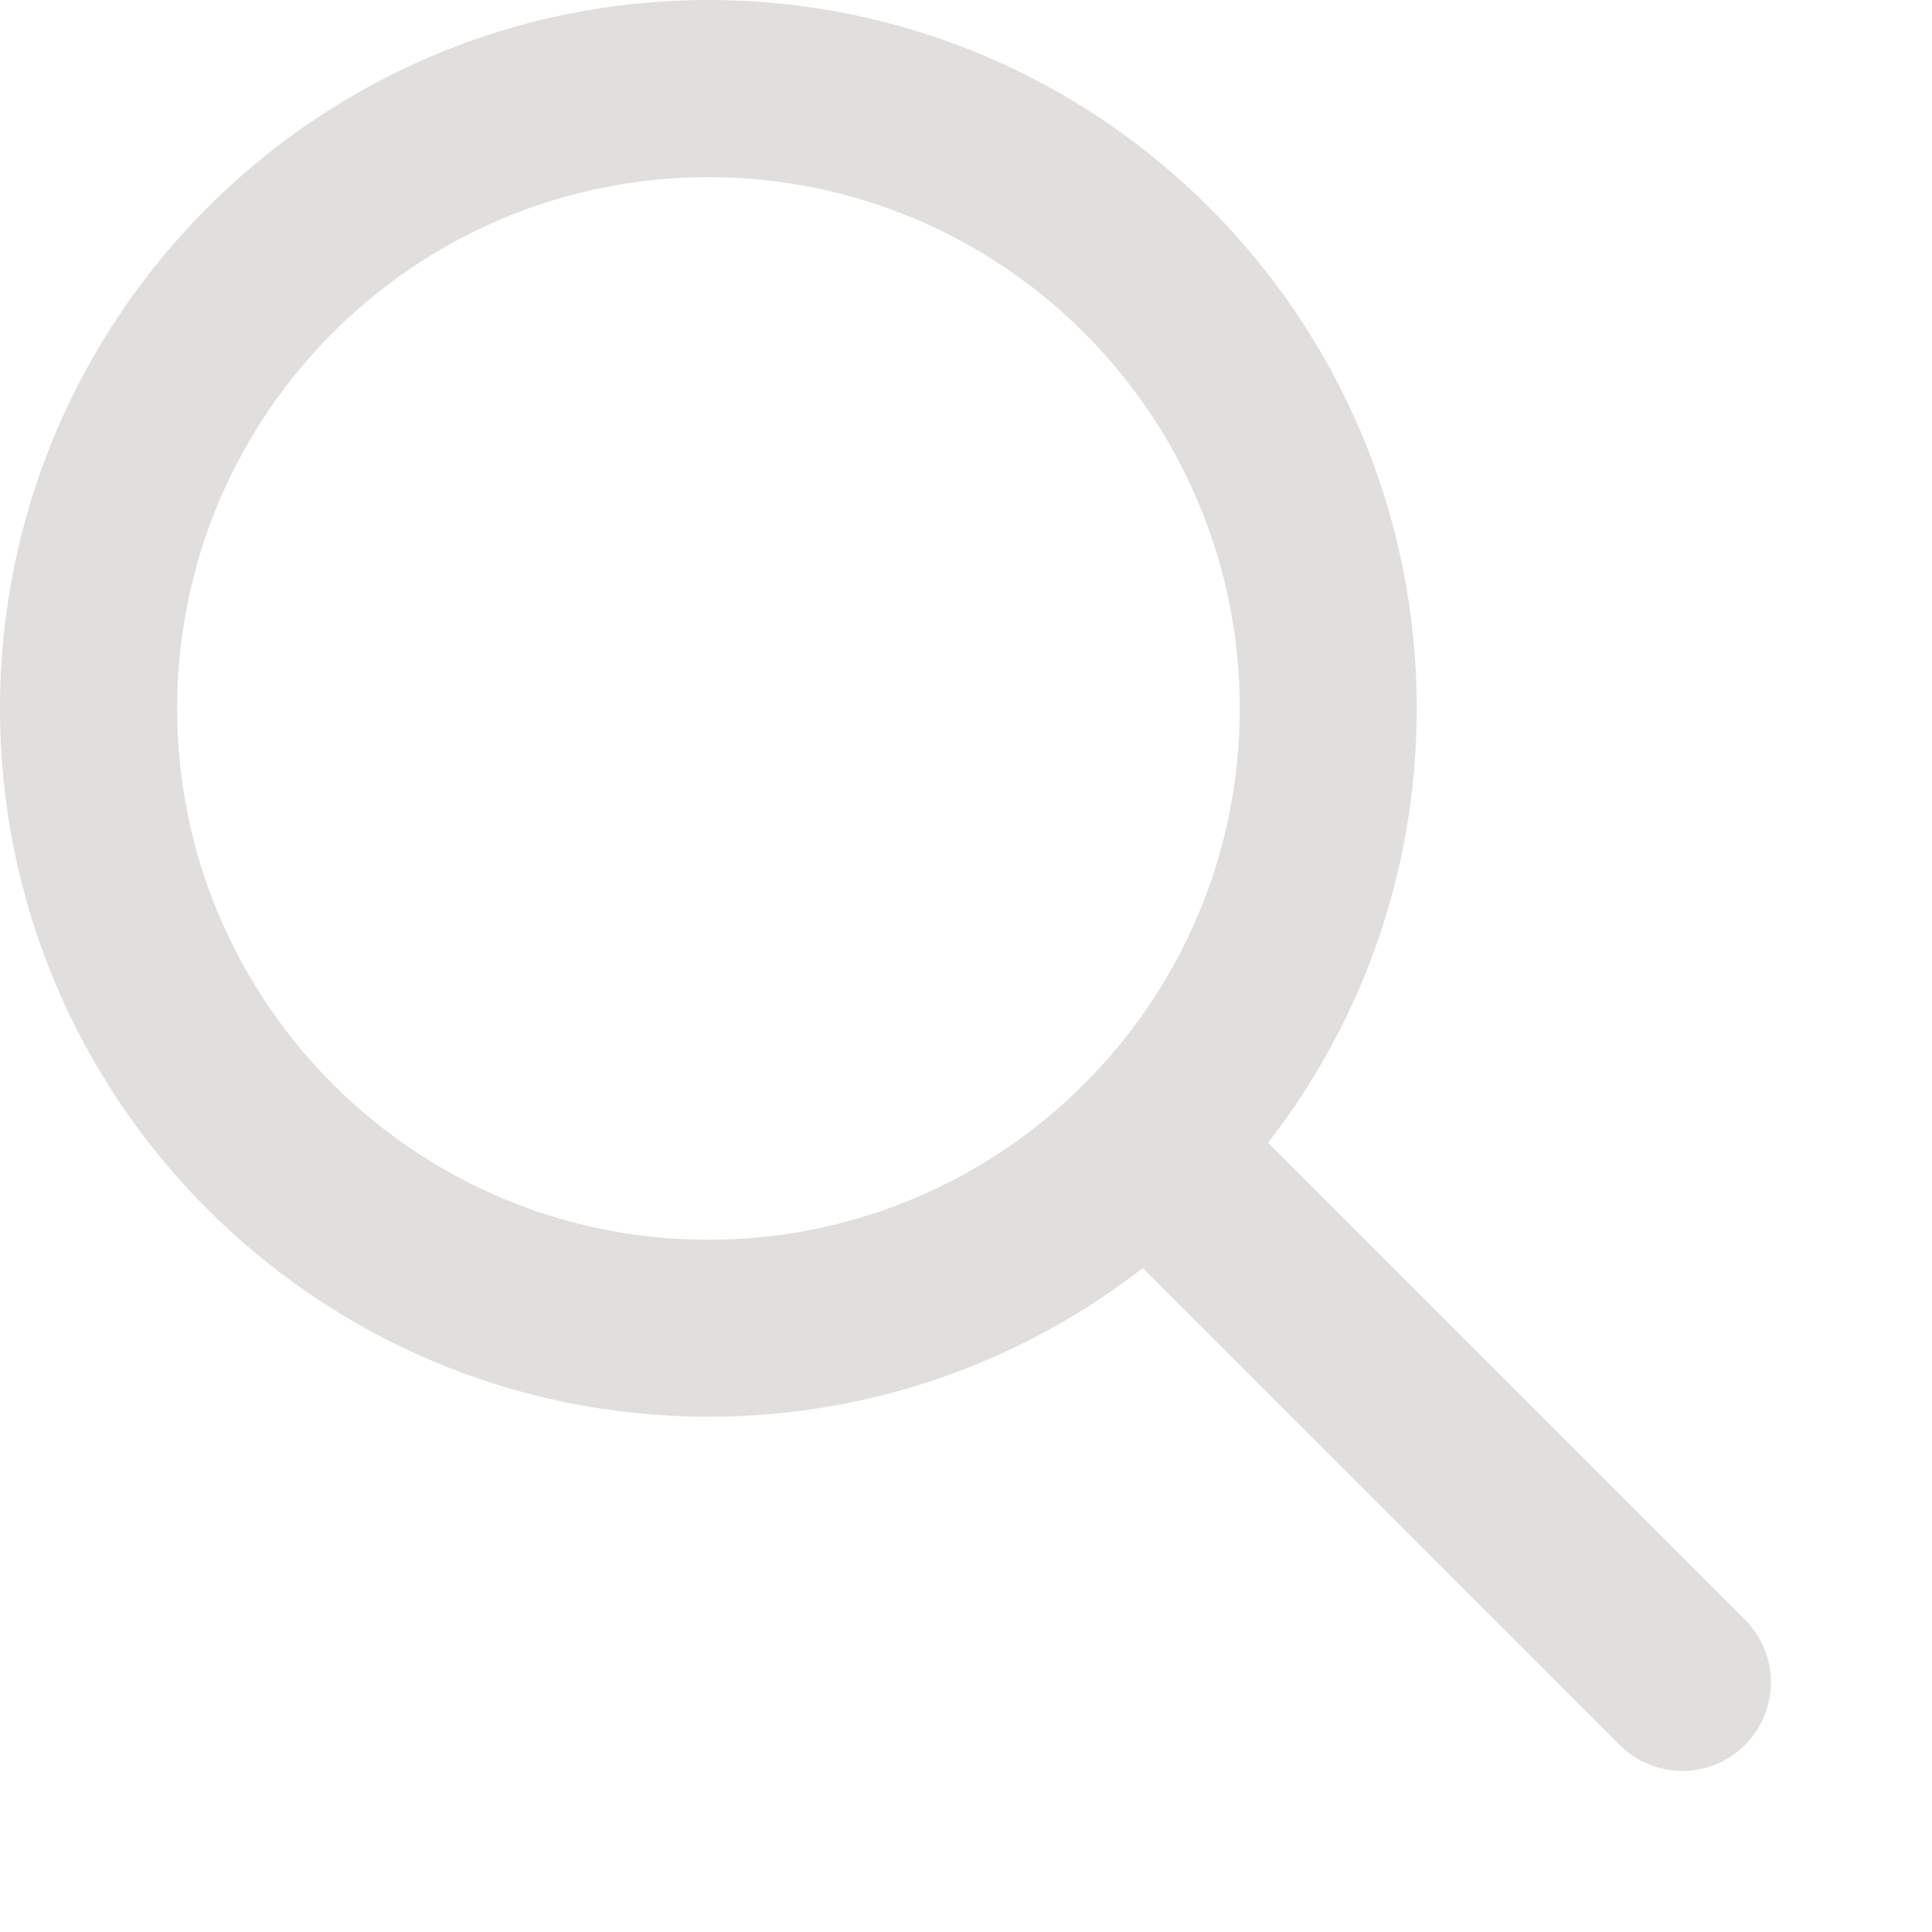 <svg xmlns="http://www.w3.org/2000/svg" width="10" height="10" viewBox="0 0 10 10" fill="none"><path opacity="0.5" fill-rule="evenodd" clip-rule="evenodd" d="M3.667 0.917C2.148 0.917 0.917 2.148 0.917 3.667C0.917 5.185 2.148 6.417 3.667 6.417C5.185 6.417 6.417 5.185 6.417 3.667C6.417 2.148 5.185 0.917 3.667 0.917ZM0 3.667C0 1.642 1.642 0 3.667 0C5.692 0 7.333 1.642 7.333 3.667C7.333 4.514 7.046 5.294 6.563 5.915L9.032 8.384C9.211 8.563 9.211 8.853 9.032 9.032C8.853 9.211 8.563 9.211 8.384 9.032L5.915 6.563C5.294 7.046 4.514 7.333 3.667 7.333C1.642 7.333 0 5.692 0 3.667Z" fill="#C3C1BC"></path></svg>